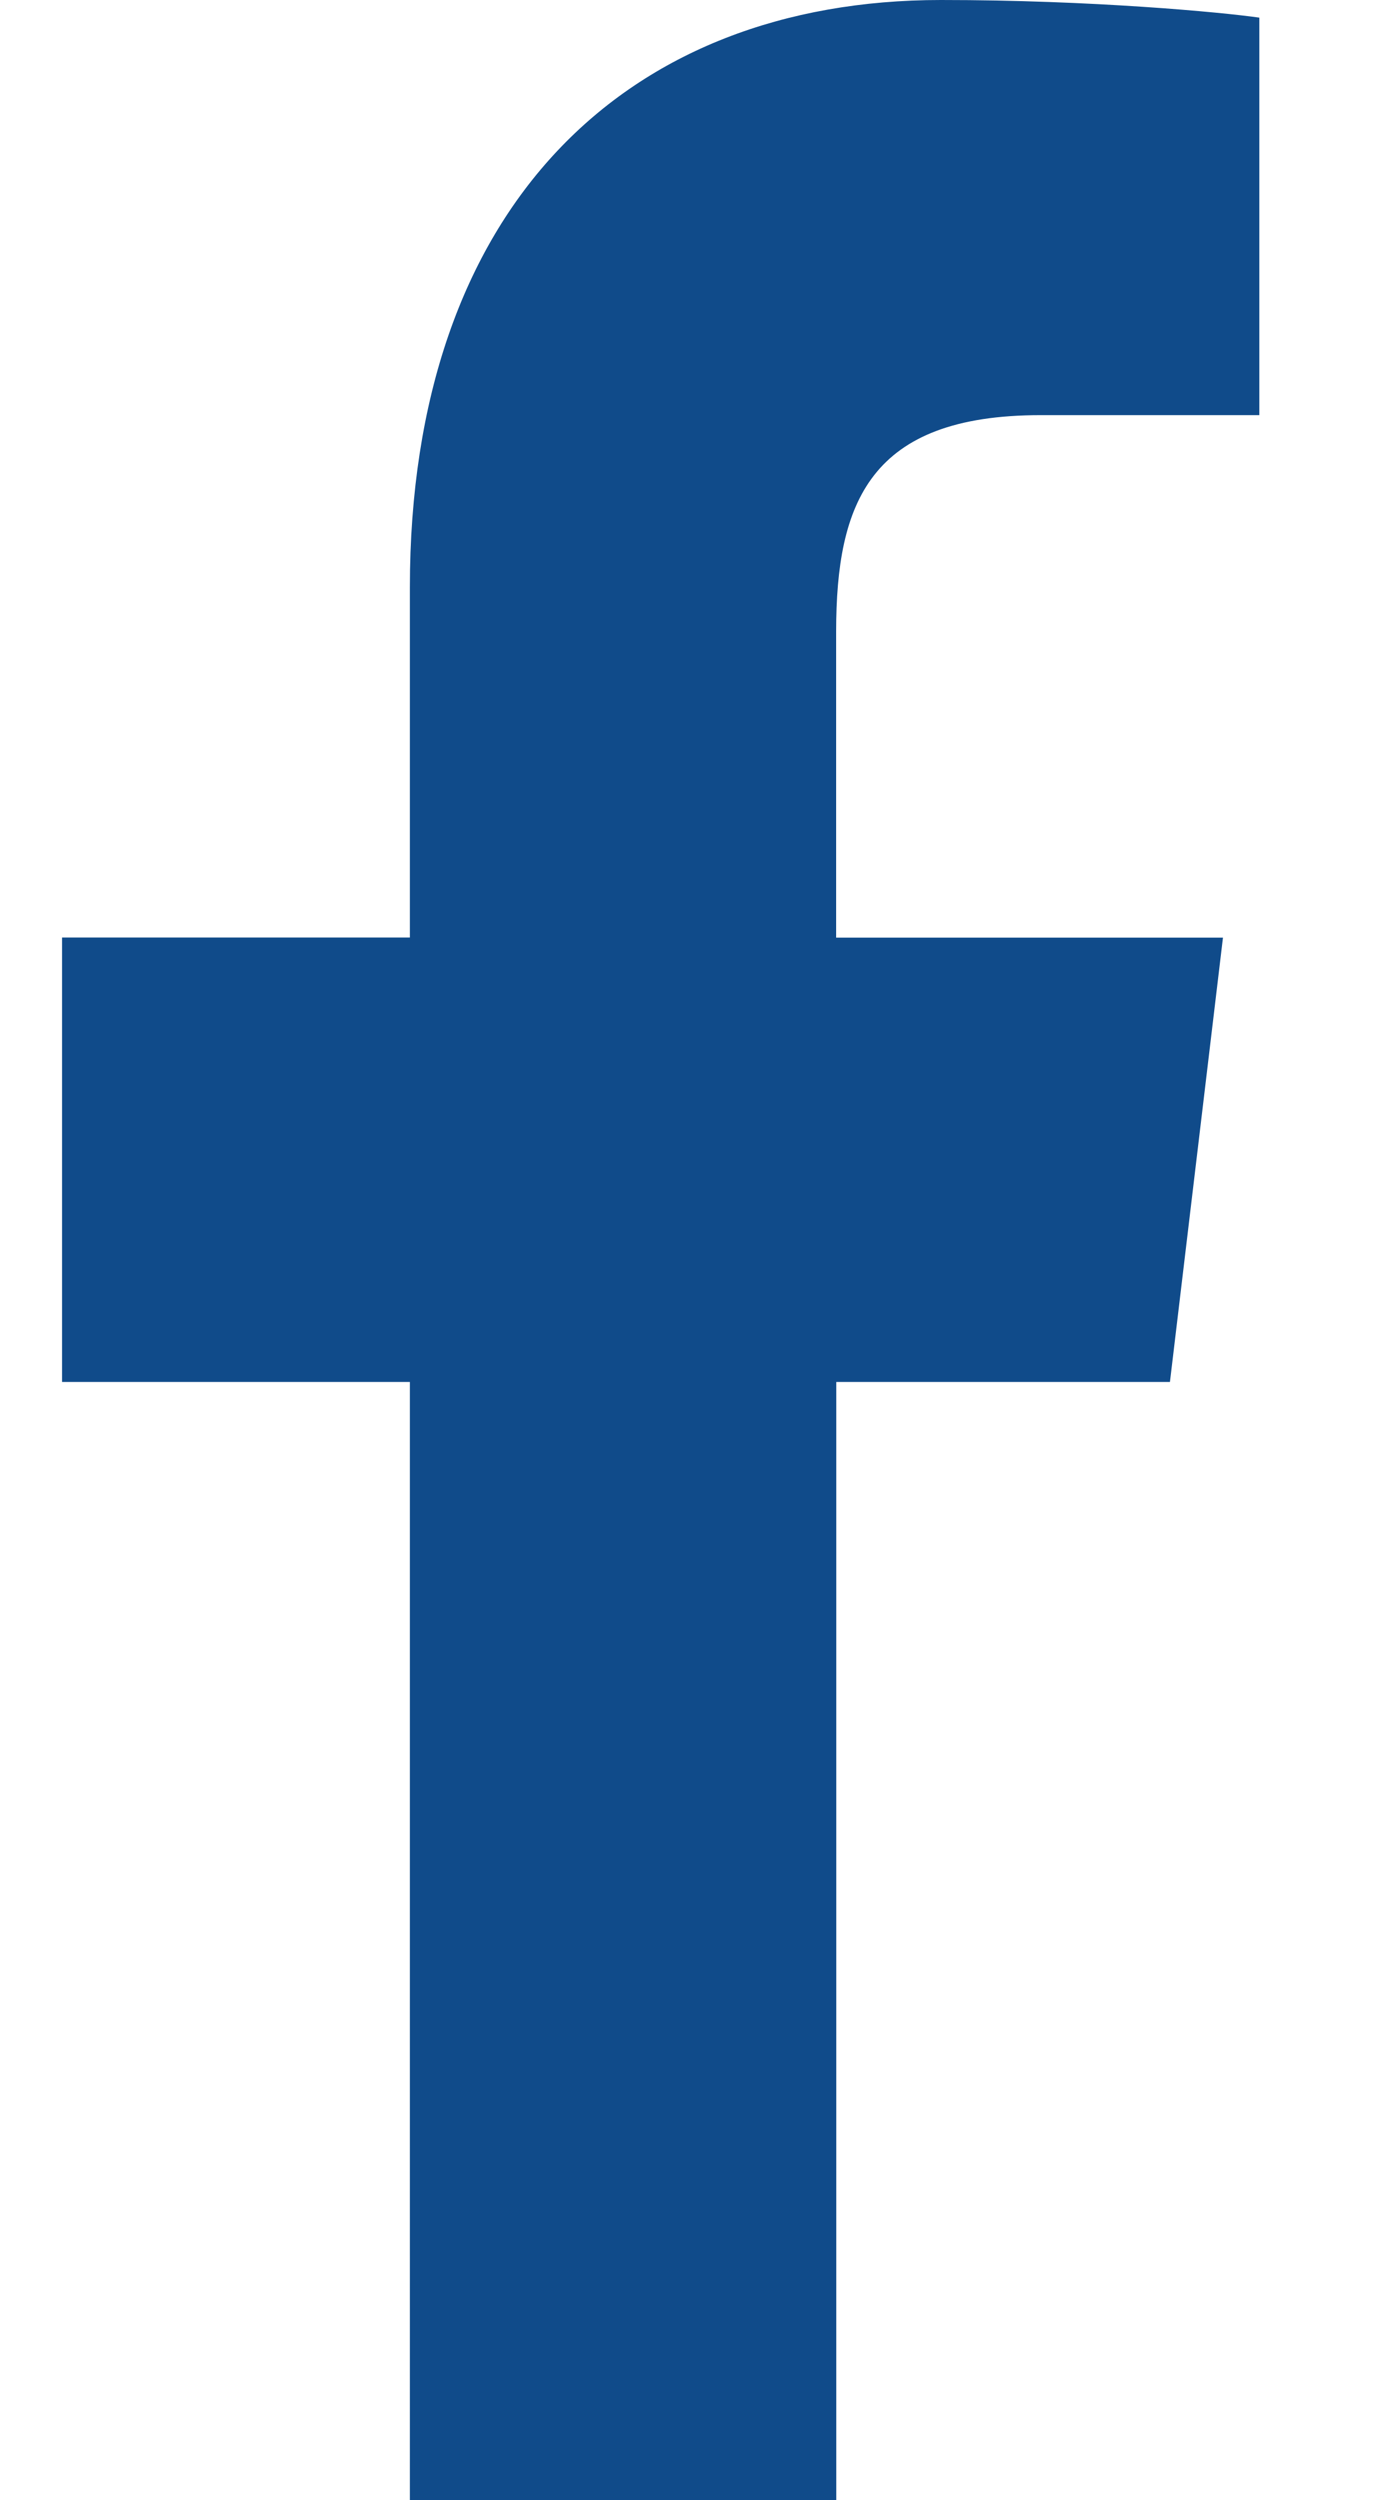 <svg width="10" height="18" viewBox="0 0 10 18" fill="none" xmlns="http://www.w3.org/2000/svg">
<path d="M7.498 2.989H9.073V0.127C8.801 0.088 7.867 0 6.779 0C4.508 0 2.953 1.49 2.953 4.229V6.75H0.447V9.95H2.953V18H6.025V9.95H8.429L8.811 6.751H6.024V4.546C6.025 3.622 6.263 2.989 7.498 2.989Z" fill="#104B8A"/>
</svg>
